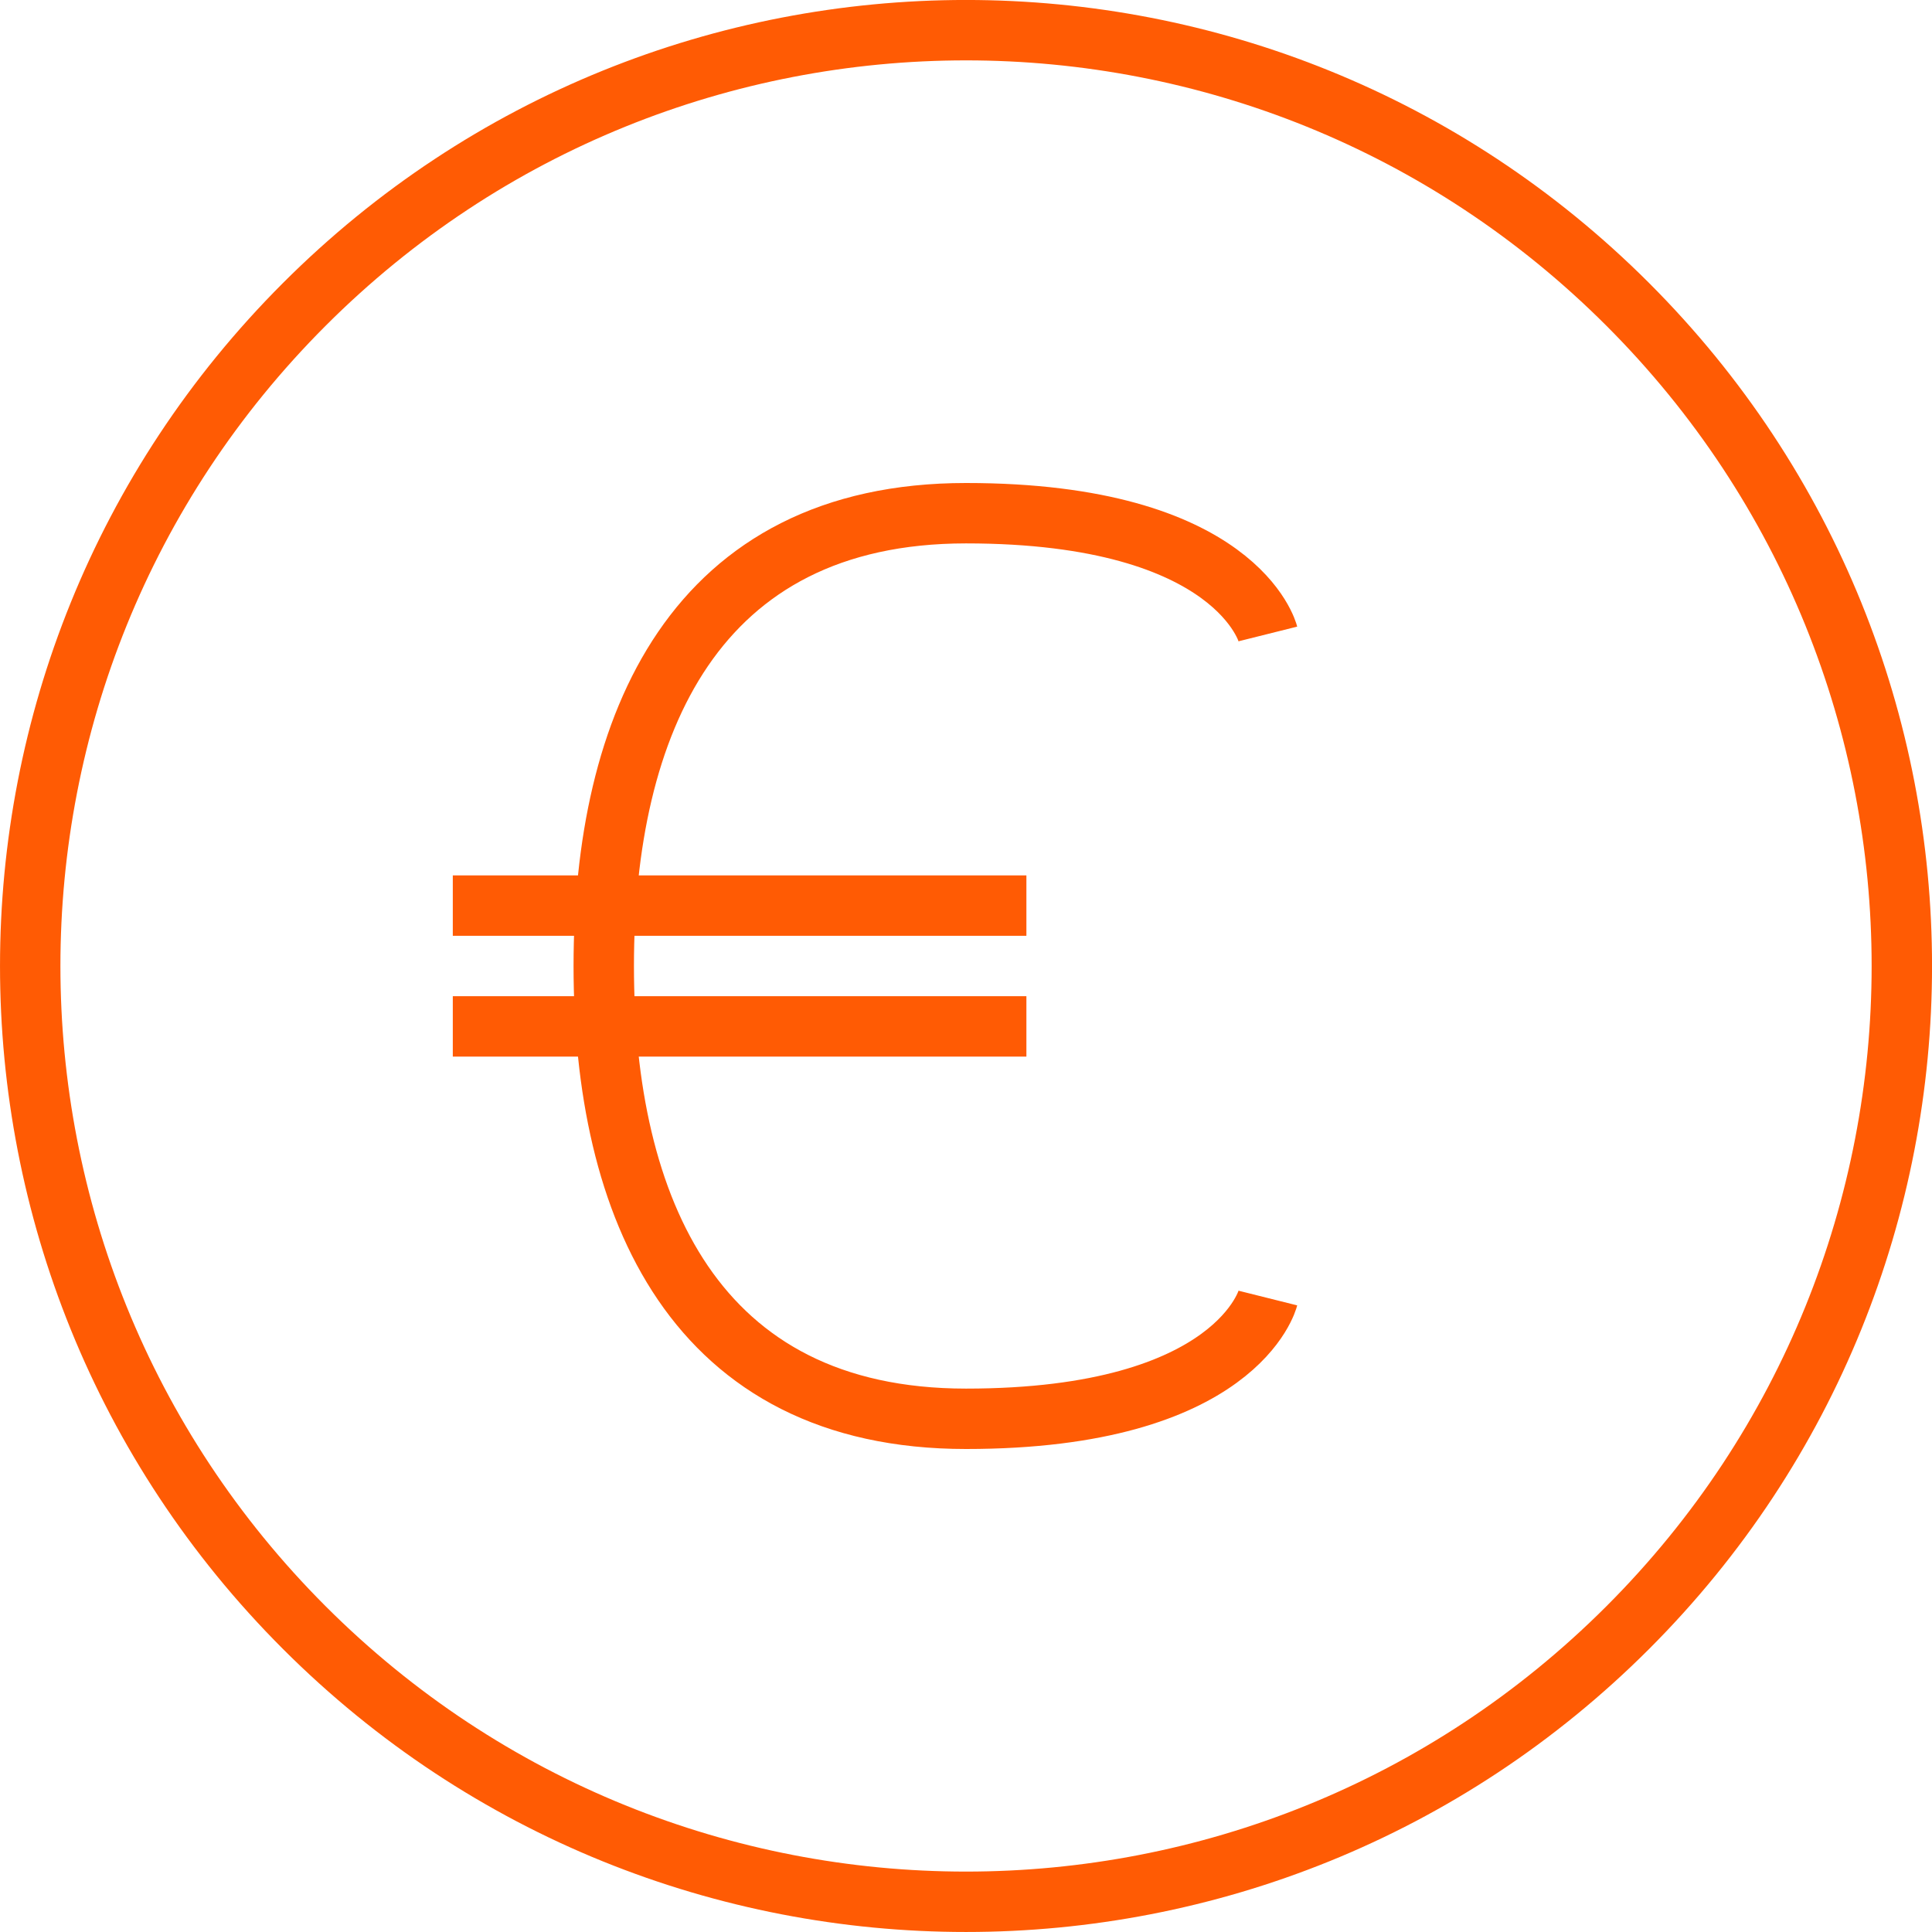 <?xml version="1.0" encoding="UTF-8"?> <svg xmlns="http://www.w3.org/2000/svg" width="38" height="38" viewBox="0 0 38 38" fill="none"> <g clip-path="url(#clip0_167_22)"> <path d="M32.015 5.986C39.204 13.173 39.204 24.826 32.015 32.014C24.827 39.203 13.173 39.203 5.986 32.014C-1.203 24.827 -1.203 13.174 5.986 5.986C13.173 -1.204 24.826 -1.204 32.015 5.986Z" stroke="#FF5B04" stroke-width="1.188" stroke-miterlimit="10"></path> <path d="M24.938 25.531C24.938 25.531 24.344 27.906 19 27.906C13.656 27.906 11.875 23.75 11.875 19C11.875 14.25 13.656 10.094 19 10.094C24.344 10.094 24.938 12.469 24.938 12.469" stroke="#FF5B04" stroke-width="1.188" stroke-miterlimit="10"></path> <path d="M8.906 17.812H20.188" stroke="#FF5B04" stroke-width="1.188" stroke-miterlimit="10"></path> <path d="M8.906 20.188H20.188" stroke="#FF5B04" stroke-width="1.188" stroke-miterlimit="10"></path> </g> <defs> <clipPath id="clip0_167_22"> <rect width="38" height="38" fill="white"></rect> </clipPath> </defs> </svg> 